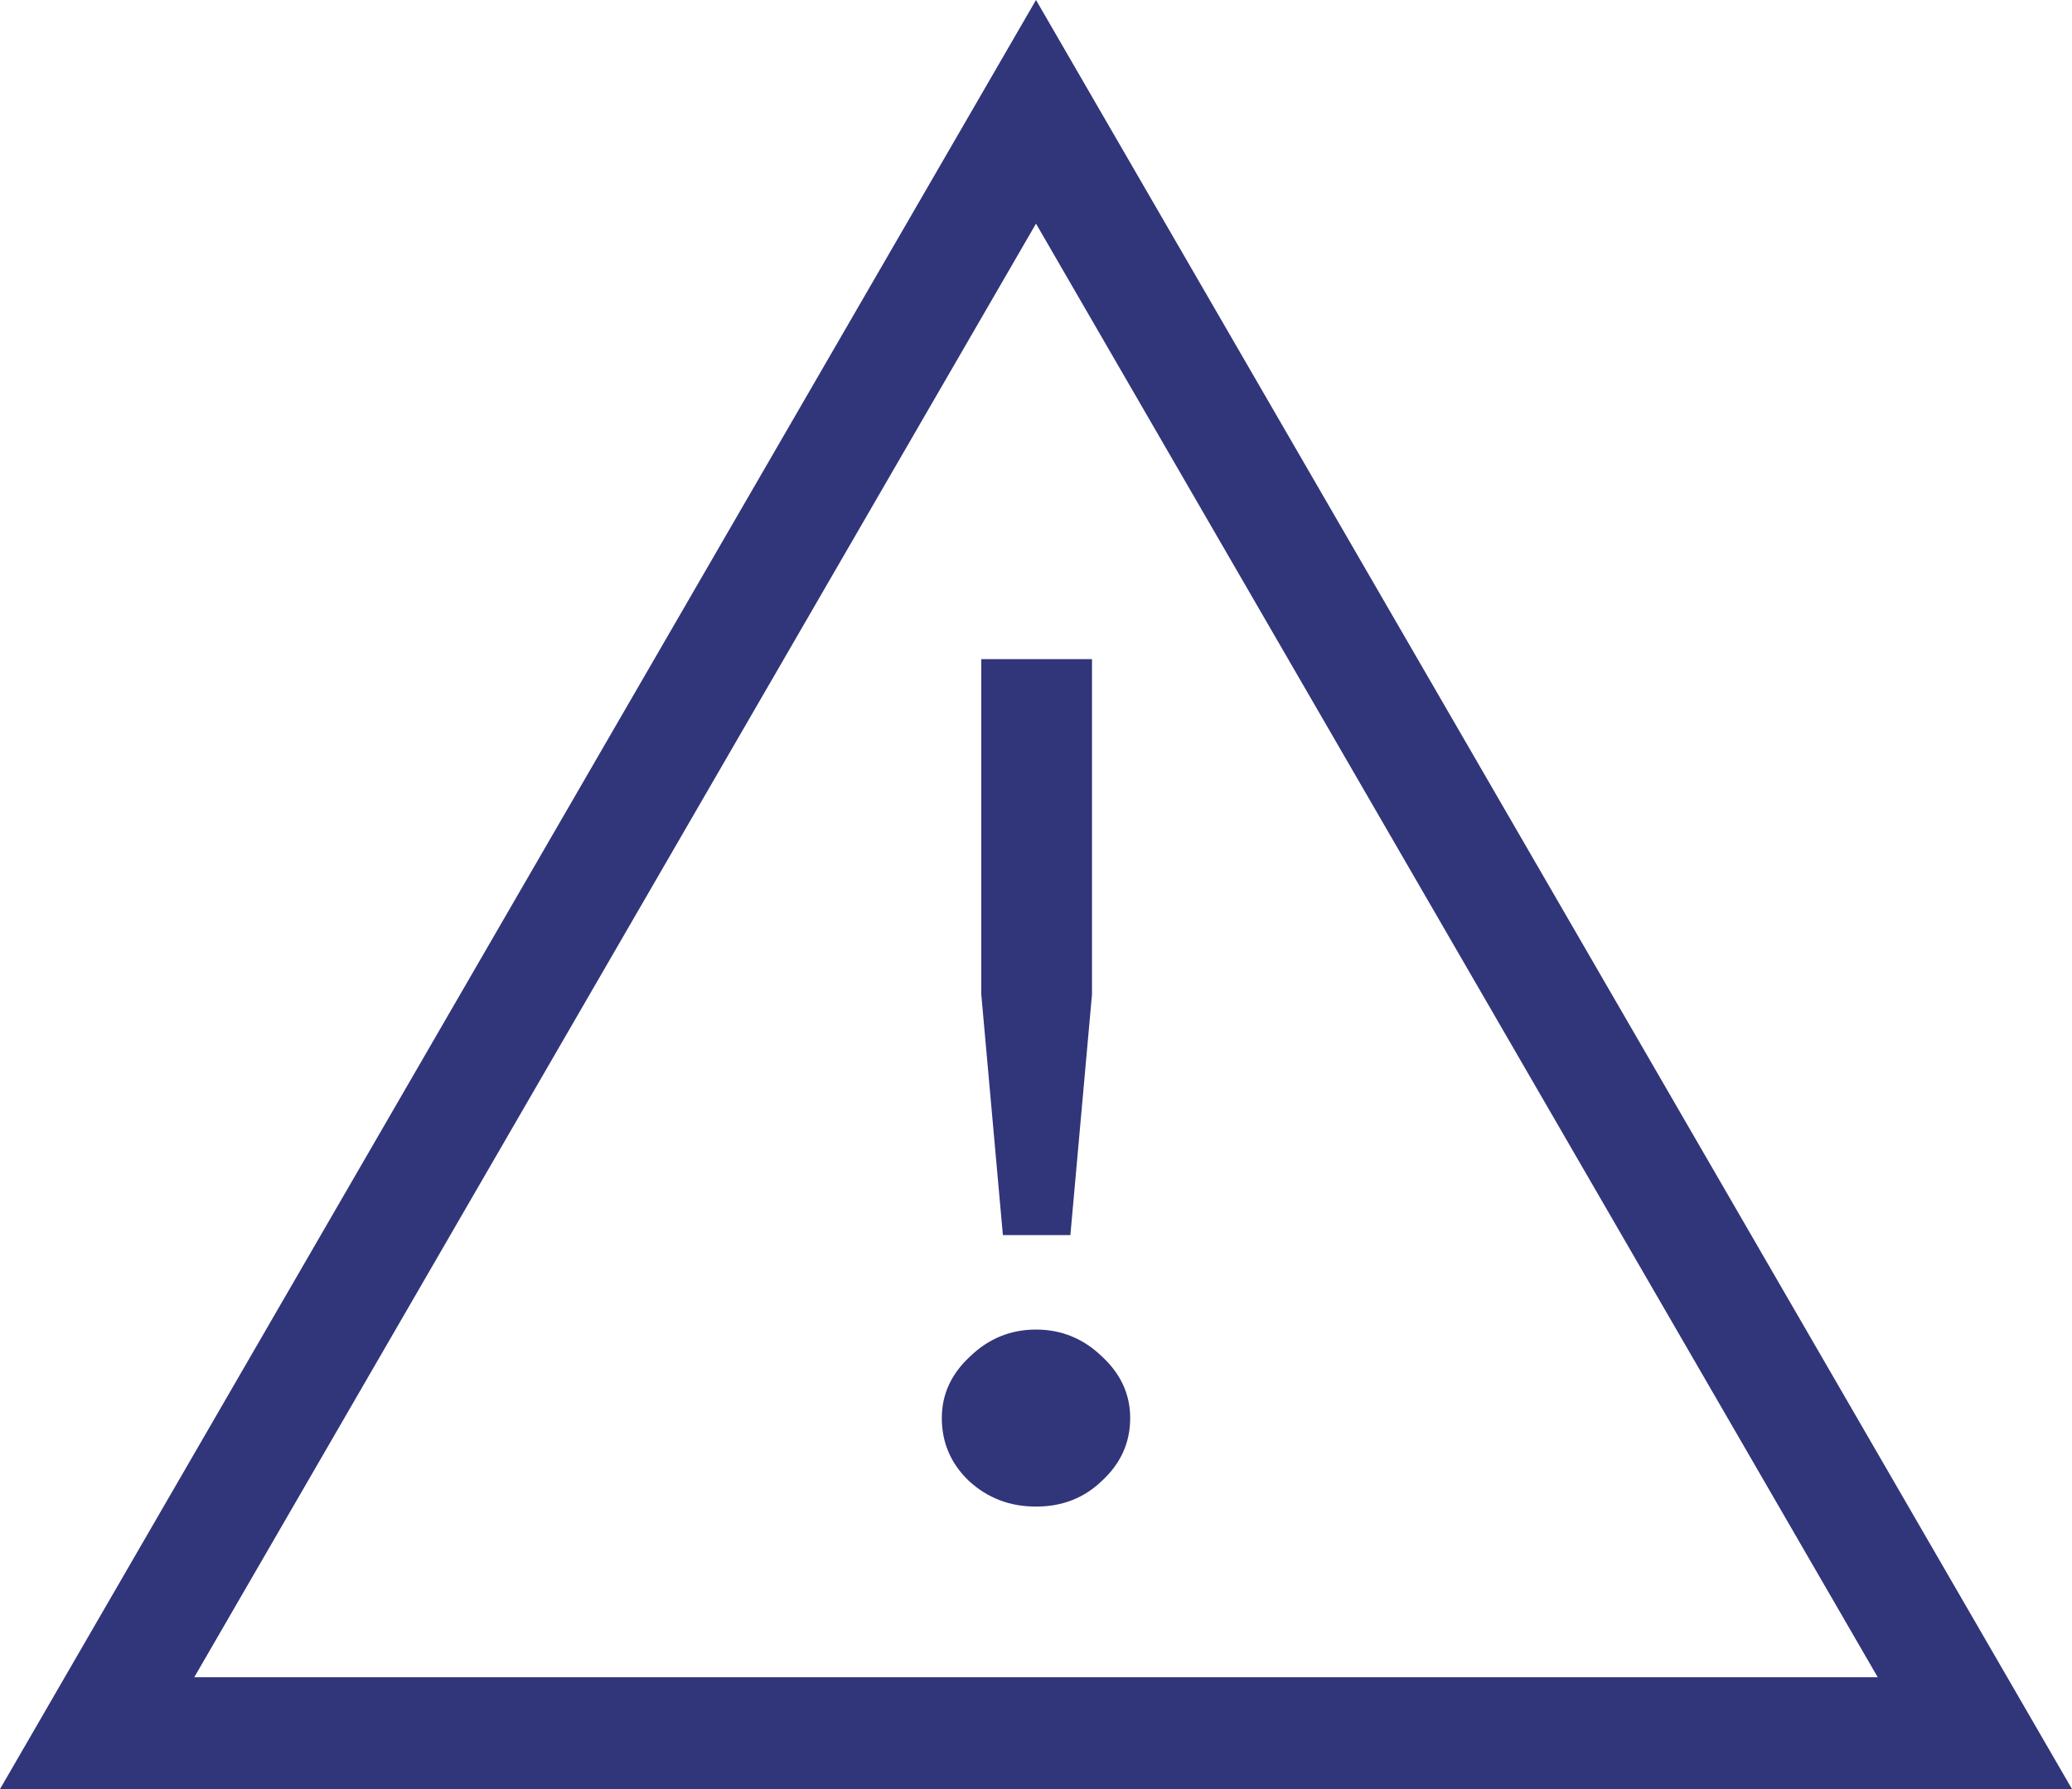 <svg width="44" height="38" viewBox="0 0 44 38" fill="none" xmlns="http://www.w3.org/2000/svg">
<path fill-rule="evenodd" clip-rule="evenodd" d="M22 0L0 38H44L22 0ZM22 4.75L4.125 35.625H39.875L22 4.75Z" fill="#313579"/>
<path d="M21.297 26.234L20.838 21.12V14H23.189V21.12L22.73 26.234H21.297ZM23.405 31.448C23.027 31.816 22.559 32 22 32C21.441 32 20.964 31.816 20.568 31.448C20.189 31.081 20 30.638 20 30.12C20 29.618 20.198 29.184 20.595 28.816C20.991 28.432 21.459 28.24 22 28.24C22.541 28.24 23.009 28.432 23.405 28.816C23.802 29.184 24 29.618 24 30.12C24 30.638 23.802 31.081 23.405 31.448Z" fill="#313579"/>
</svg>
